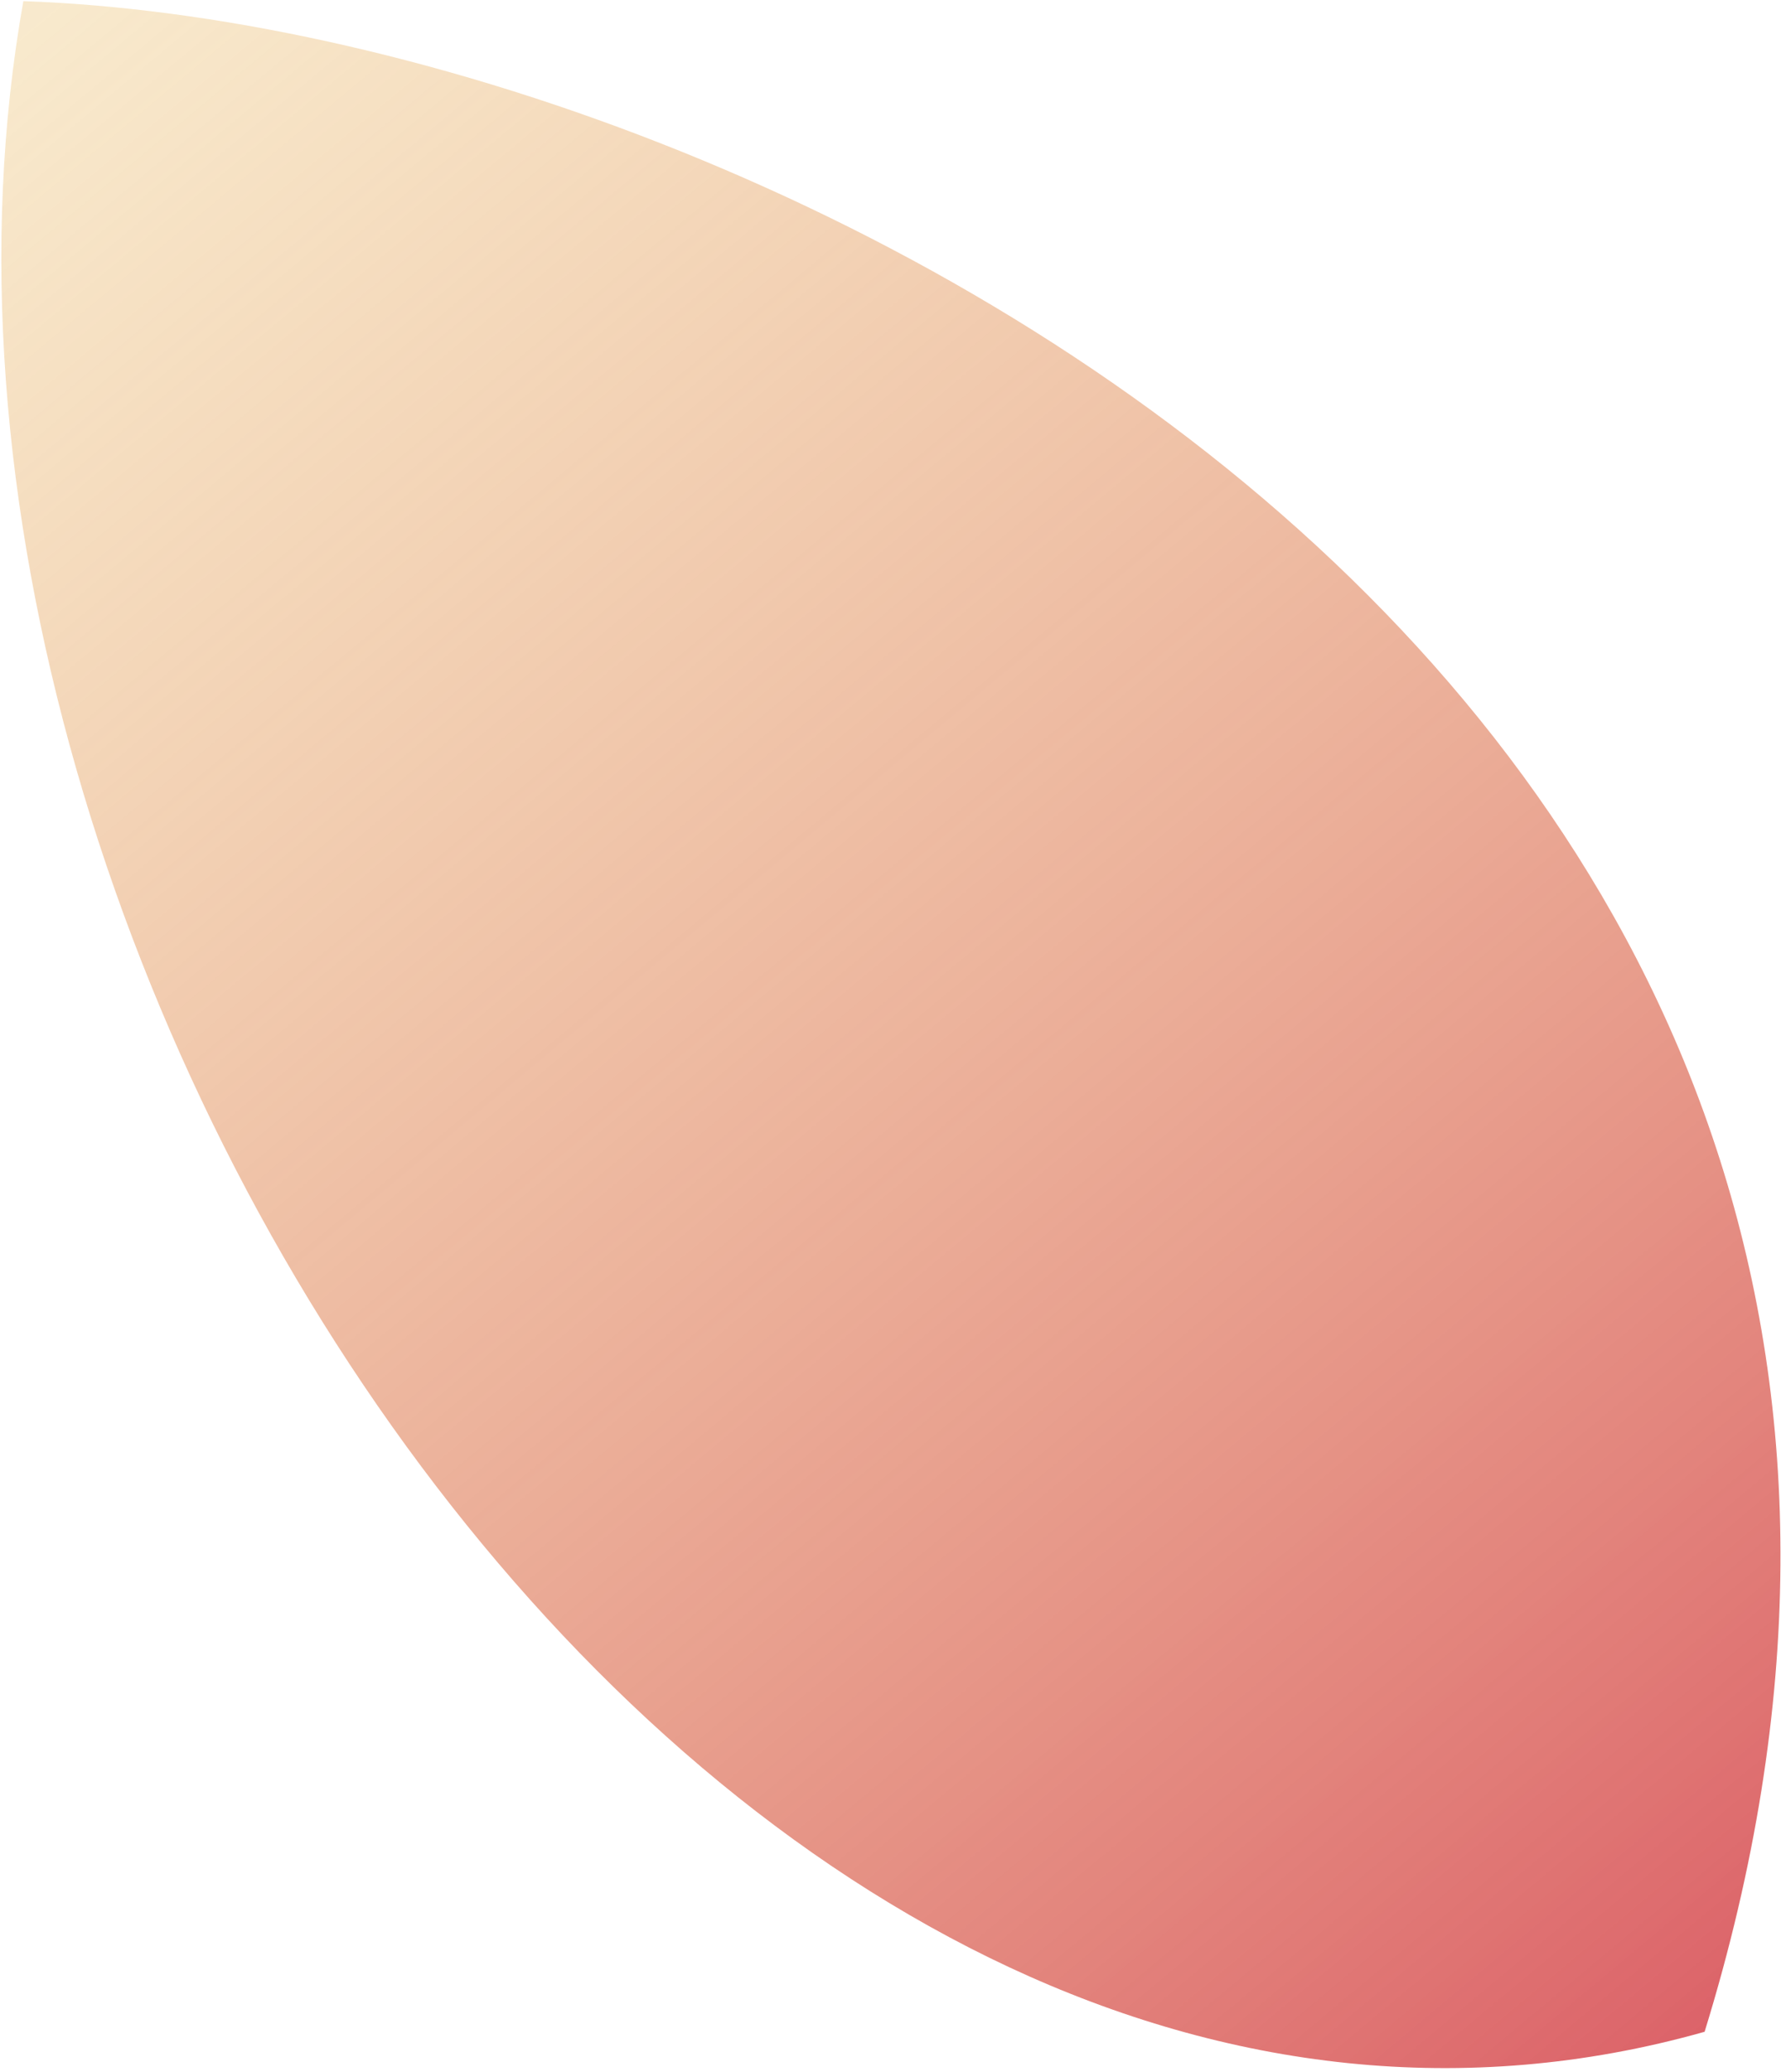 <?xml version="1.0" encoding="UTF-8"?> <svg xmlns="http://www.w3.org/2000/svg" width="319" height="370" viewBox="0 0 319 370" fill="none"> <path d="M4.17 0.205C-26.963 175.029 131.75 411.63 304.462 362.857C377.411 126.441 138.419 4.865 4.17 0.205Z" fill="url(#paint0_linear_1123_7)"></path> <defs> <linearGradient id="paint0_linear_1123_7" x1="3.072" y1="5.448" x2="302.748" y2="364.44" gradientUnits="userSpaceOnUse"> <stop stop-color="#EDC67B" stop-opacity="0.38"></stop> <stop offset="1" stop-color="#DC6369"></stop> </linearGradient> </defs> </svg> 
